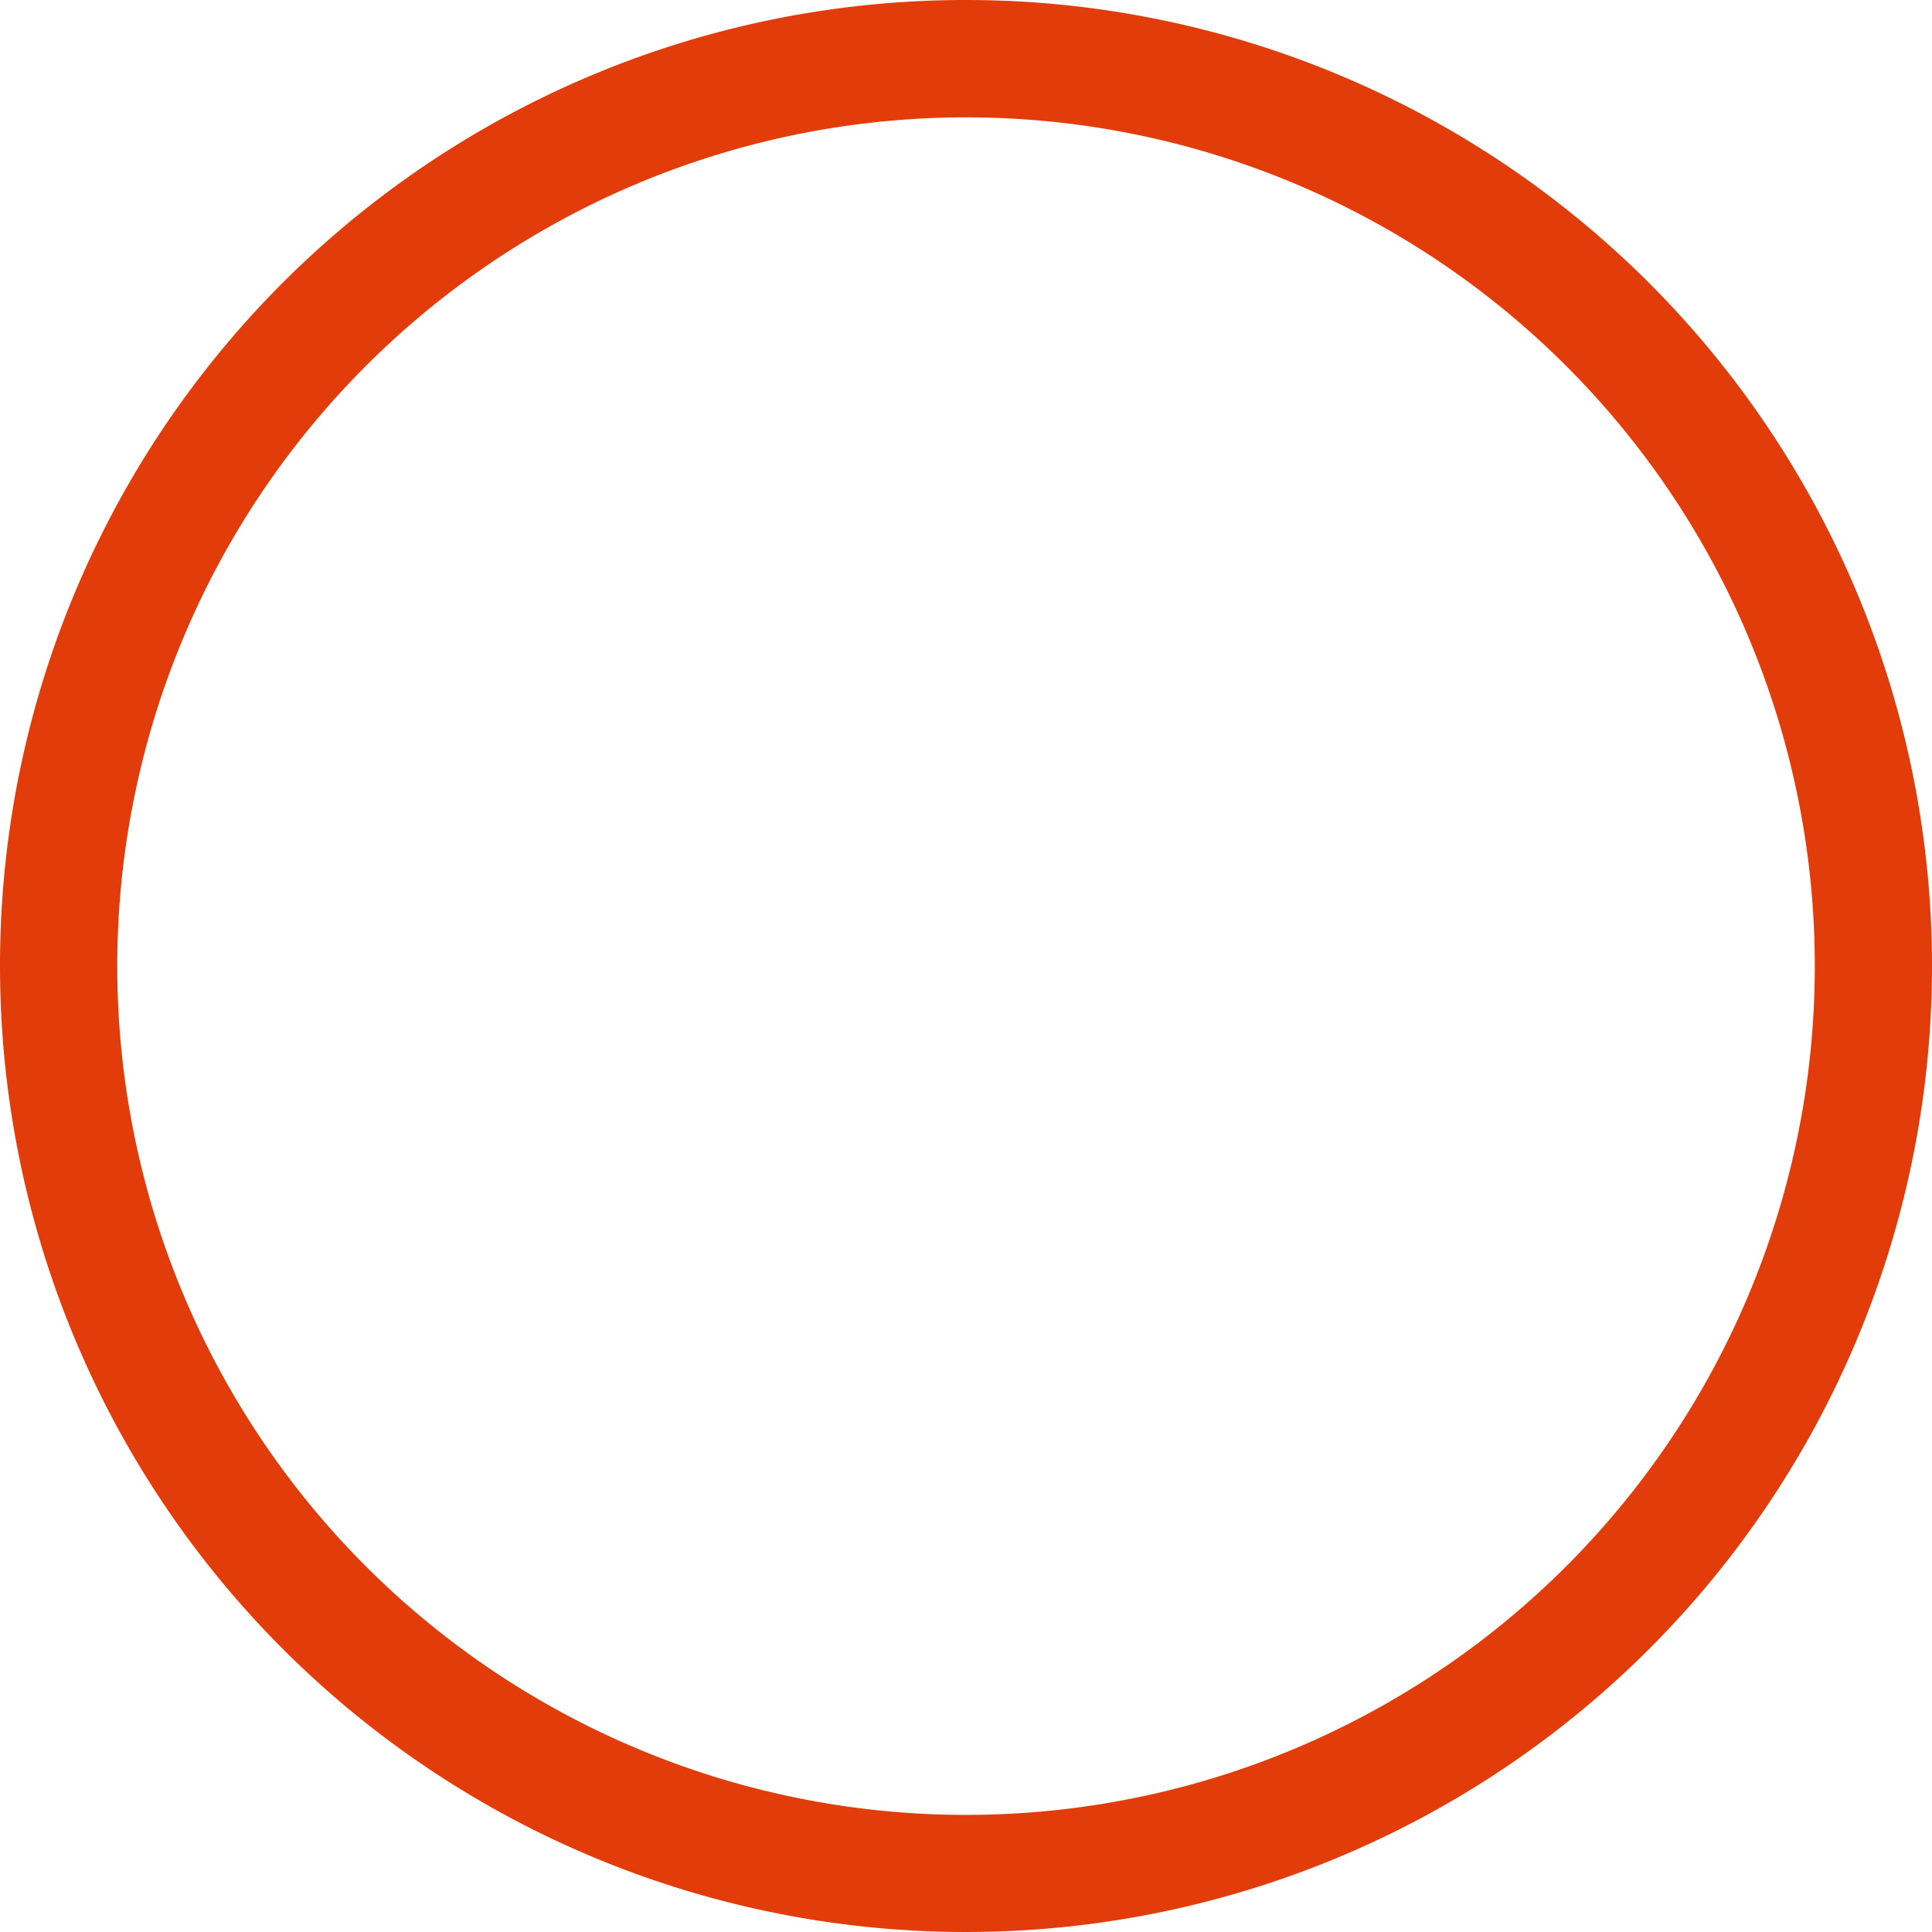 <svg id="feature2_2_circle" xmlns="http://www.w3.org/2000/svg" xmlns:xlink="http://www.w3.org/1999/xlink" width="60" height="60" viewBox="0 0 60 60">
  <defs>
    <clipPath id="clip-path">
      <rect id="長方形_369" data-name="長方形 369" width="60" height="60" fill="none"/>
    </clipPath>
  </defs>
  <g id="グループ_484" data-name="グループ 484" clip-path="url(#clip-path)">
    <path id="パス_2358" data-name="パス 2358" d="M30,0A30,30,0,1,1,0,30,29.979,29.979,0,0,1,30,0M56.36,30A26.359,26.359,0,1,0,30,56.363,26.358,26.358,0,0,0,56.36,30" transform="translate(0 0)" fill="#e33c0b"/>
  </g>
</svg>
